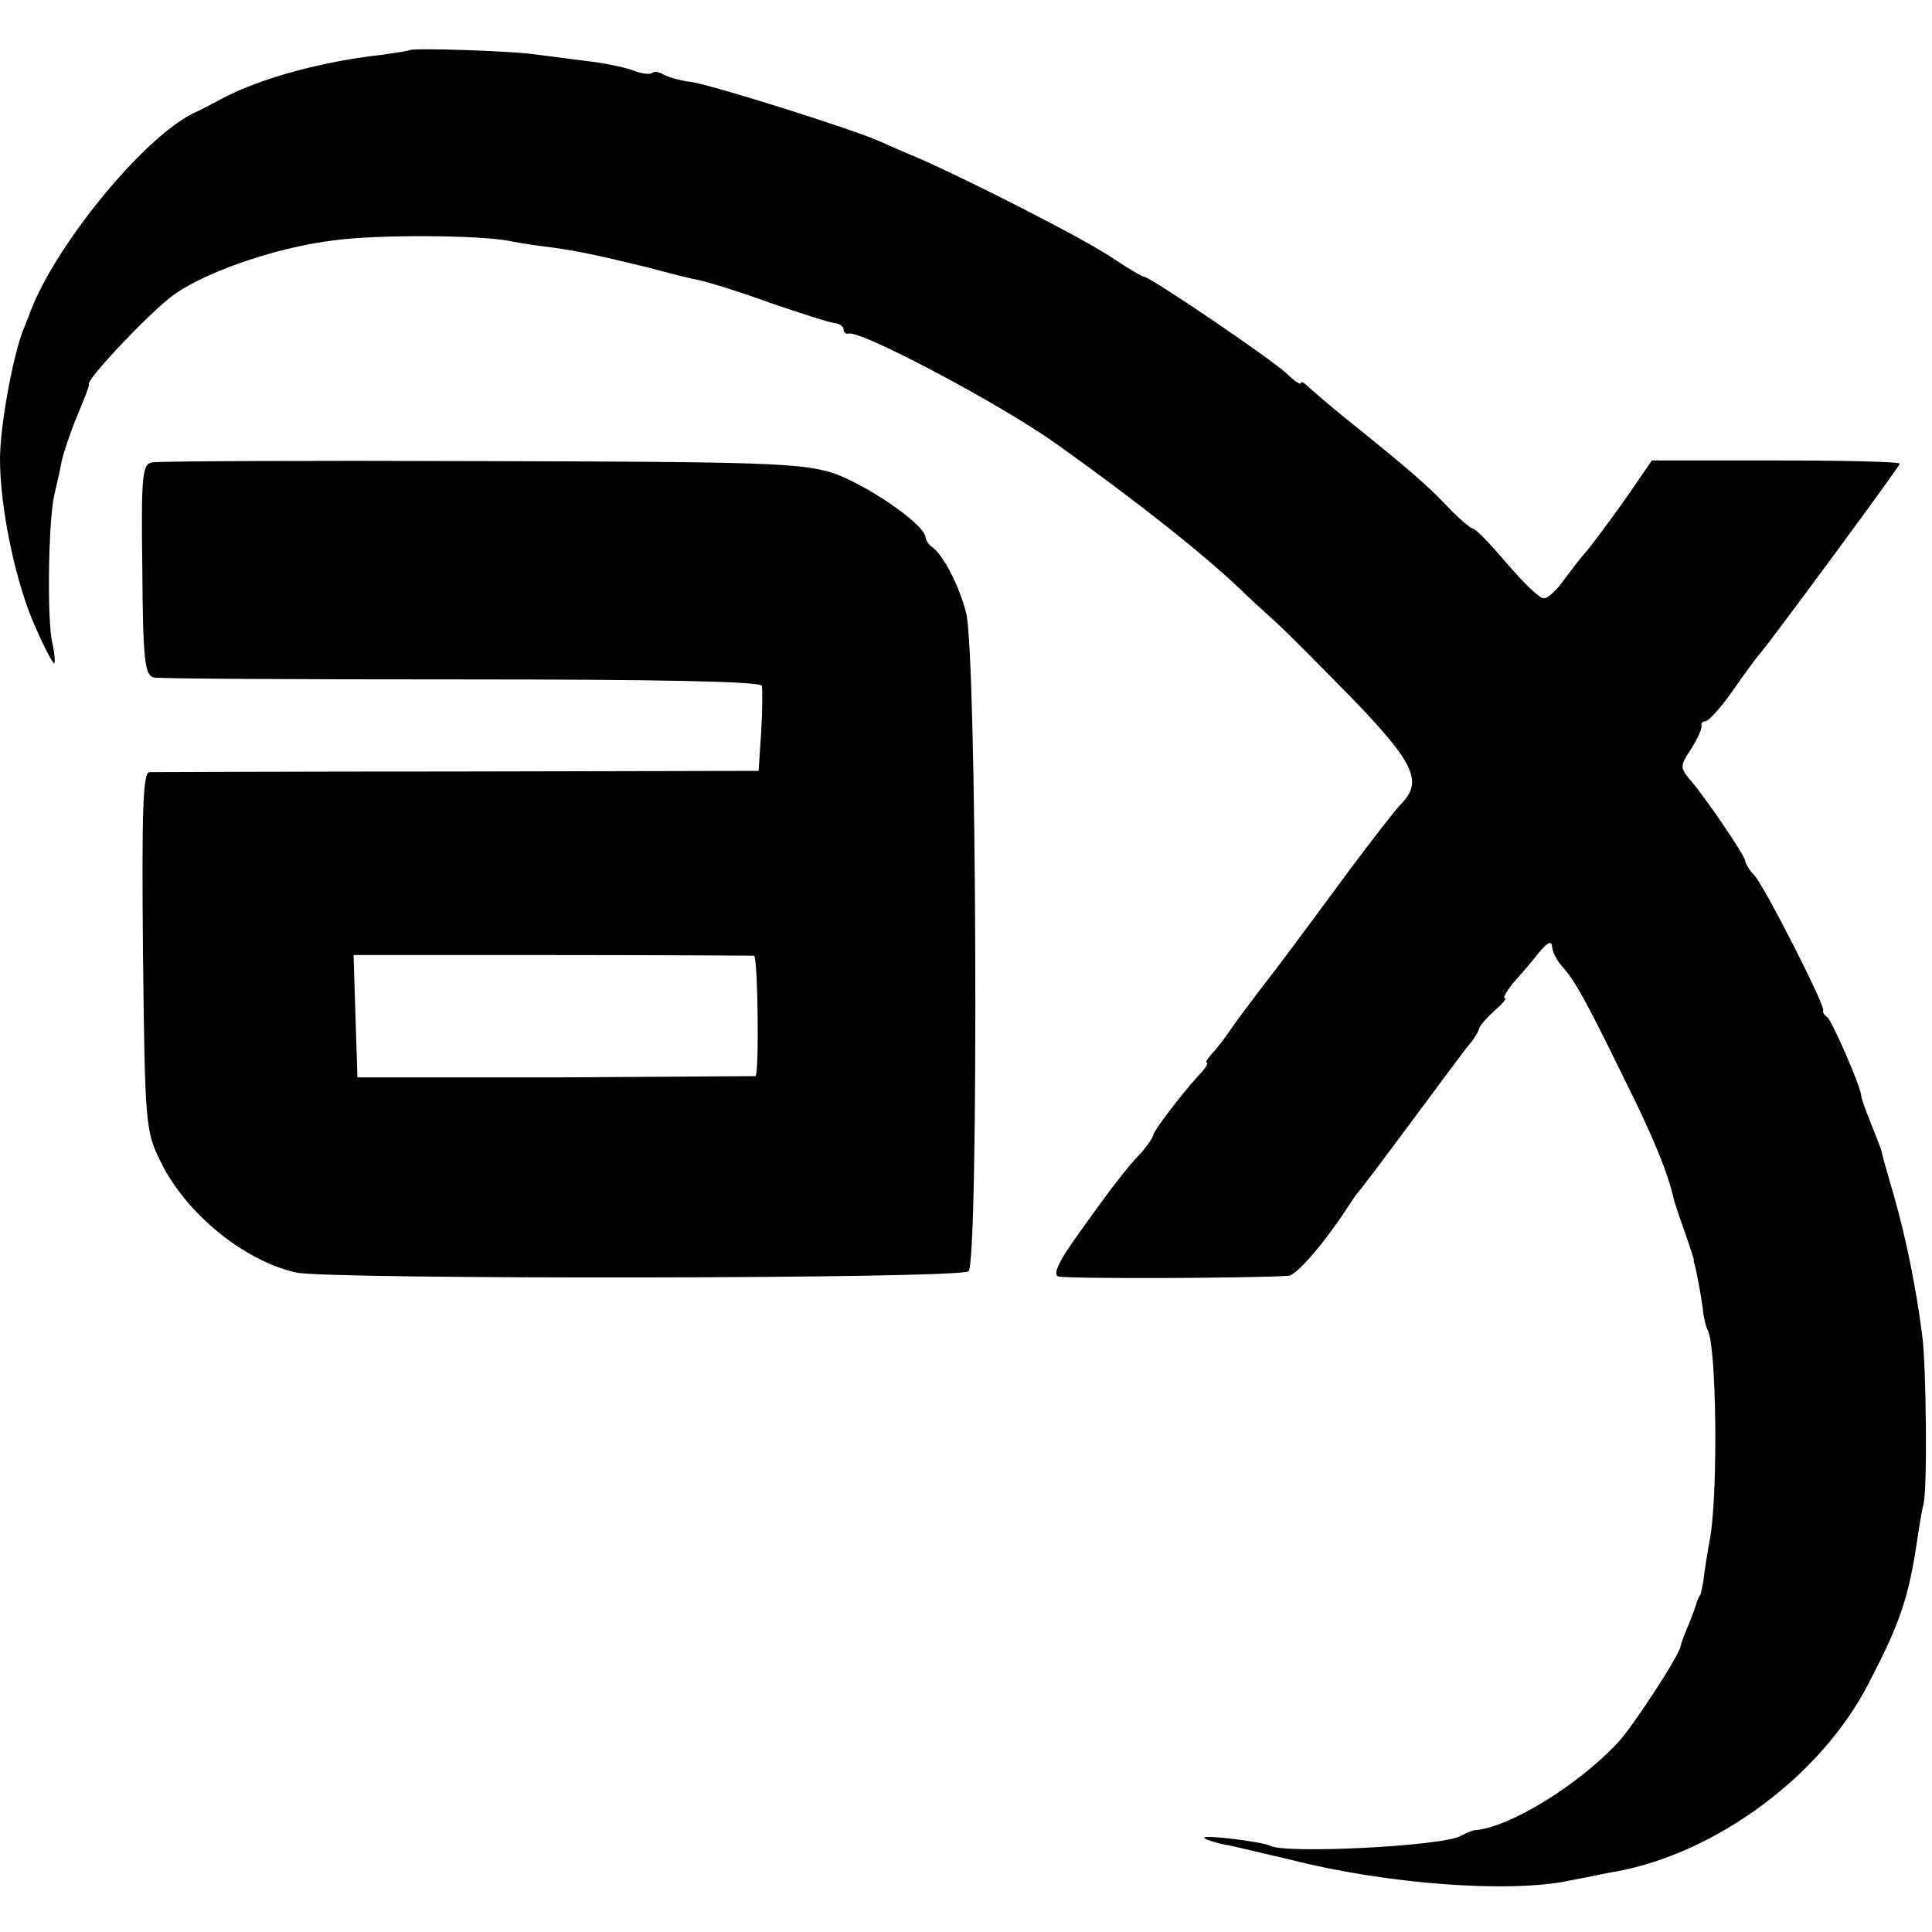 <?xml version="1.0" standalone="no"?>
<!DOCTYPE svg PUBLIC "-//W3C//DTD SVG 20010904//EN"
        "http://www.w3.org/TR/2001/REC-SVG-20010904/DTD/svg10.dtd">
<svg version="1.0" xmlns="http://www.w3.org/2000/svg"
     width="300pt" height="300pt" viewBox="0 0 300 300"
     preserveAspectRatio="xMidYMid meet">
    <g transform="translate(0,300) scale(0.1,-0.1)"
       fill="#000000" stroke="none">
        <path d="M636 2922 c-2 -1 -21 -4 -42 -7 -93 -10 -191 -37 -249 -68 -11 -6
-32 -17 -47 -24 -80 -41 -218 -212 -253 -313 -1 -3 -5 -12 -8 -20 -16 -38 -37
-150 -37 -203 0 -77 25 -196 56 -263 13 -30 26 -54 28 -54 2 0 1 15 -3 33 -8
34 -6 186 3 227 3 14 9 38 12 55 4 16 15 49 25 72 10 24 18 44 17 46 -5 6 83
100 125 134 47 38 164 79 257 90 68 9 223 8 270 -1 19 -4 49 -8 65 -10 39 -5
76 -13 150 -31 33 -9 69 -18 80 -20 11 -2 61 -17 110 -35 50 -17 96 -32 103
-32 6 -1 12 -5 12 -10 0 -4 3 -7 8 -6 20 5 238 -111 322 -171 122 -87 226
-169 286 -226 11 -11 36 -34 55 -51 19 -17 74 -73 123 -123 93 -97 105 -125
72 -159 -9 -9 -43 -53 -76 -97 -82 -111 -110 -149 -145 -194 -16 -21 -37 -49
-45 -61 -8 -12 -21 -29 -28 -36 -7 -8 -11 -14 -8 -14 3 0 -2 -9 -12 -19 -29
-32 -70 -86 -71 -93 -1 -5 -9 -16 -18 -27 -21 -21 -51 -60 -104 -135 -25 -35
-34 -55 -26 -58 10 -4 302 -3 358 1 13 1 58 54 94 110 6 9 12 18 15 21 3 3 40
52 83 110 43 58 83 112 90 120 7 8 13 19 14 23 1 5 12 17 24 28 12 10 19 19
16 19 -4 0 2 10 12 23 11 12 29 33 40 47 13 16 20 20 21 11 0 -8 7 -22 16 -32
19 -21 37 -53 96 -174 45 -90 68 -146 77 -187 1 -4 8 -26 16 -48 8 -22 14 -42
15 -45 0 -3 0 -6 1 -7 4 -14 10 -48 13 -69 1 -14 5 -30 8 -35 13 -25 16 -242
4 -319 -5 -27 -10 -59 -11 -70 -2 -11 -4 -21 -5 -22 -2 -2 -3 -6 -5 -10 -1 -5
-7 -21 -13 -36 -7 -16 -12 -30 -12 -32 0 -12 -73 -124 -97 -150 -63 -68 -170
-133 -223 -137 -3 0 -13 -4 -22 -9 -30 -16 -274 -28 -296 -15 -11 6 -107 18
-102 12 3 -3 17 -7 30 -10 14 -2 61 -14 105 -24 149 -38 341 -52 433 -32 32 6
64 13 72 14 156 29 318 149 391 291 47 90 61 129 74 210 4 28 9 59 12 70 6 28
4 212 -2 260 -10 77 -25 151 -44 218 -11 37 -20 70 -20 72 -1 3 -8 21 -16 41
-8 20 -15 39 -15 43 0 12 -45 116 -53 122 -5 3 -7 8 -6 10 4 6 -90 191 -107
210 -8 8 -14 19 -14 22 0 8 -64 102 -88 129 -13 16 -13 20 4 45 10 16 17 31
16 36 -1 4 2 7 6 7 5 0 24 21 43 48 18 26 37 52 42 57 29 36 217 291 217 295
0 3 -87 5 -192 5 l-193 0 -24 -35 c-29 -43 -74 -103 -81 -110 -3 -3 -16 -20
-29 -37 -12 -18 -28 -33 -34 -32 -7 0 -32 25 -57 54 -25 29 -48 54 -53 54 -4
1 -22 16 -40 35 -30 32 -59 57 -157 136 -24 19 -49 41 -57 48 -7 7 -13 11 -13
7 0 -3 -10 3 -21 14 -24 23 -213 151 -222 151 -3 0 -25 13 -49 29 -42 29 -225
122 -303 156 -22 9 -49 21 -60 26 -43 19 -268 90 -294 92 -15 2 -33 7 -40 11
-7 4 -15 6 -18 3 -3 -3 -15 -2 -28 3 -13 5 -45 12 -72 15 -26 3 -61 8 -78 10
-37 6 -196 11 -199 7z"/>
        <path d="M236 2282 c-15 -3 -17 -19 -15 -167 1 -142 4 -164 18 -167 9 -2 224
-3 478 -3 305 0 464 -3 466 -10 1 -5 1 -37 -1 -71 l-4 -61 -466 -1 c-257 0
-473 -1 -480 -1 -10 -1 -12 -57 -10 -278 3 -270 4 -279 27 -326 39 -81 130
-155 211 -173 49 -11 1033 -10 1044 2 16 16 13 964 -4 1023 -11 43 -36 90 -53
102 -5 3 -9 10 -10 15 -2 21 -94 83 -145 100 -50 15 -108 17 -547 18 -270 1
-499 0 -509 -2z m935 -766 c6 -7 8 -186 2 -187 -4 0 -145 -1 -313 -2 l-305 0
-3 95 -3 95 310 0 c171 0 311 -1 312 -1z"/>
    </g>
</svg>
